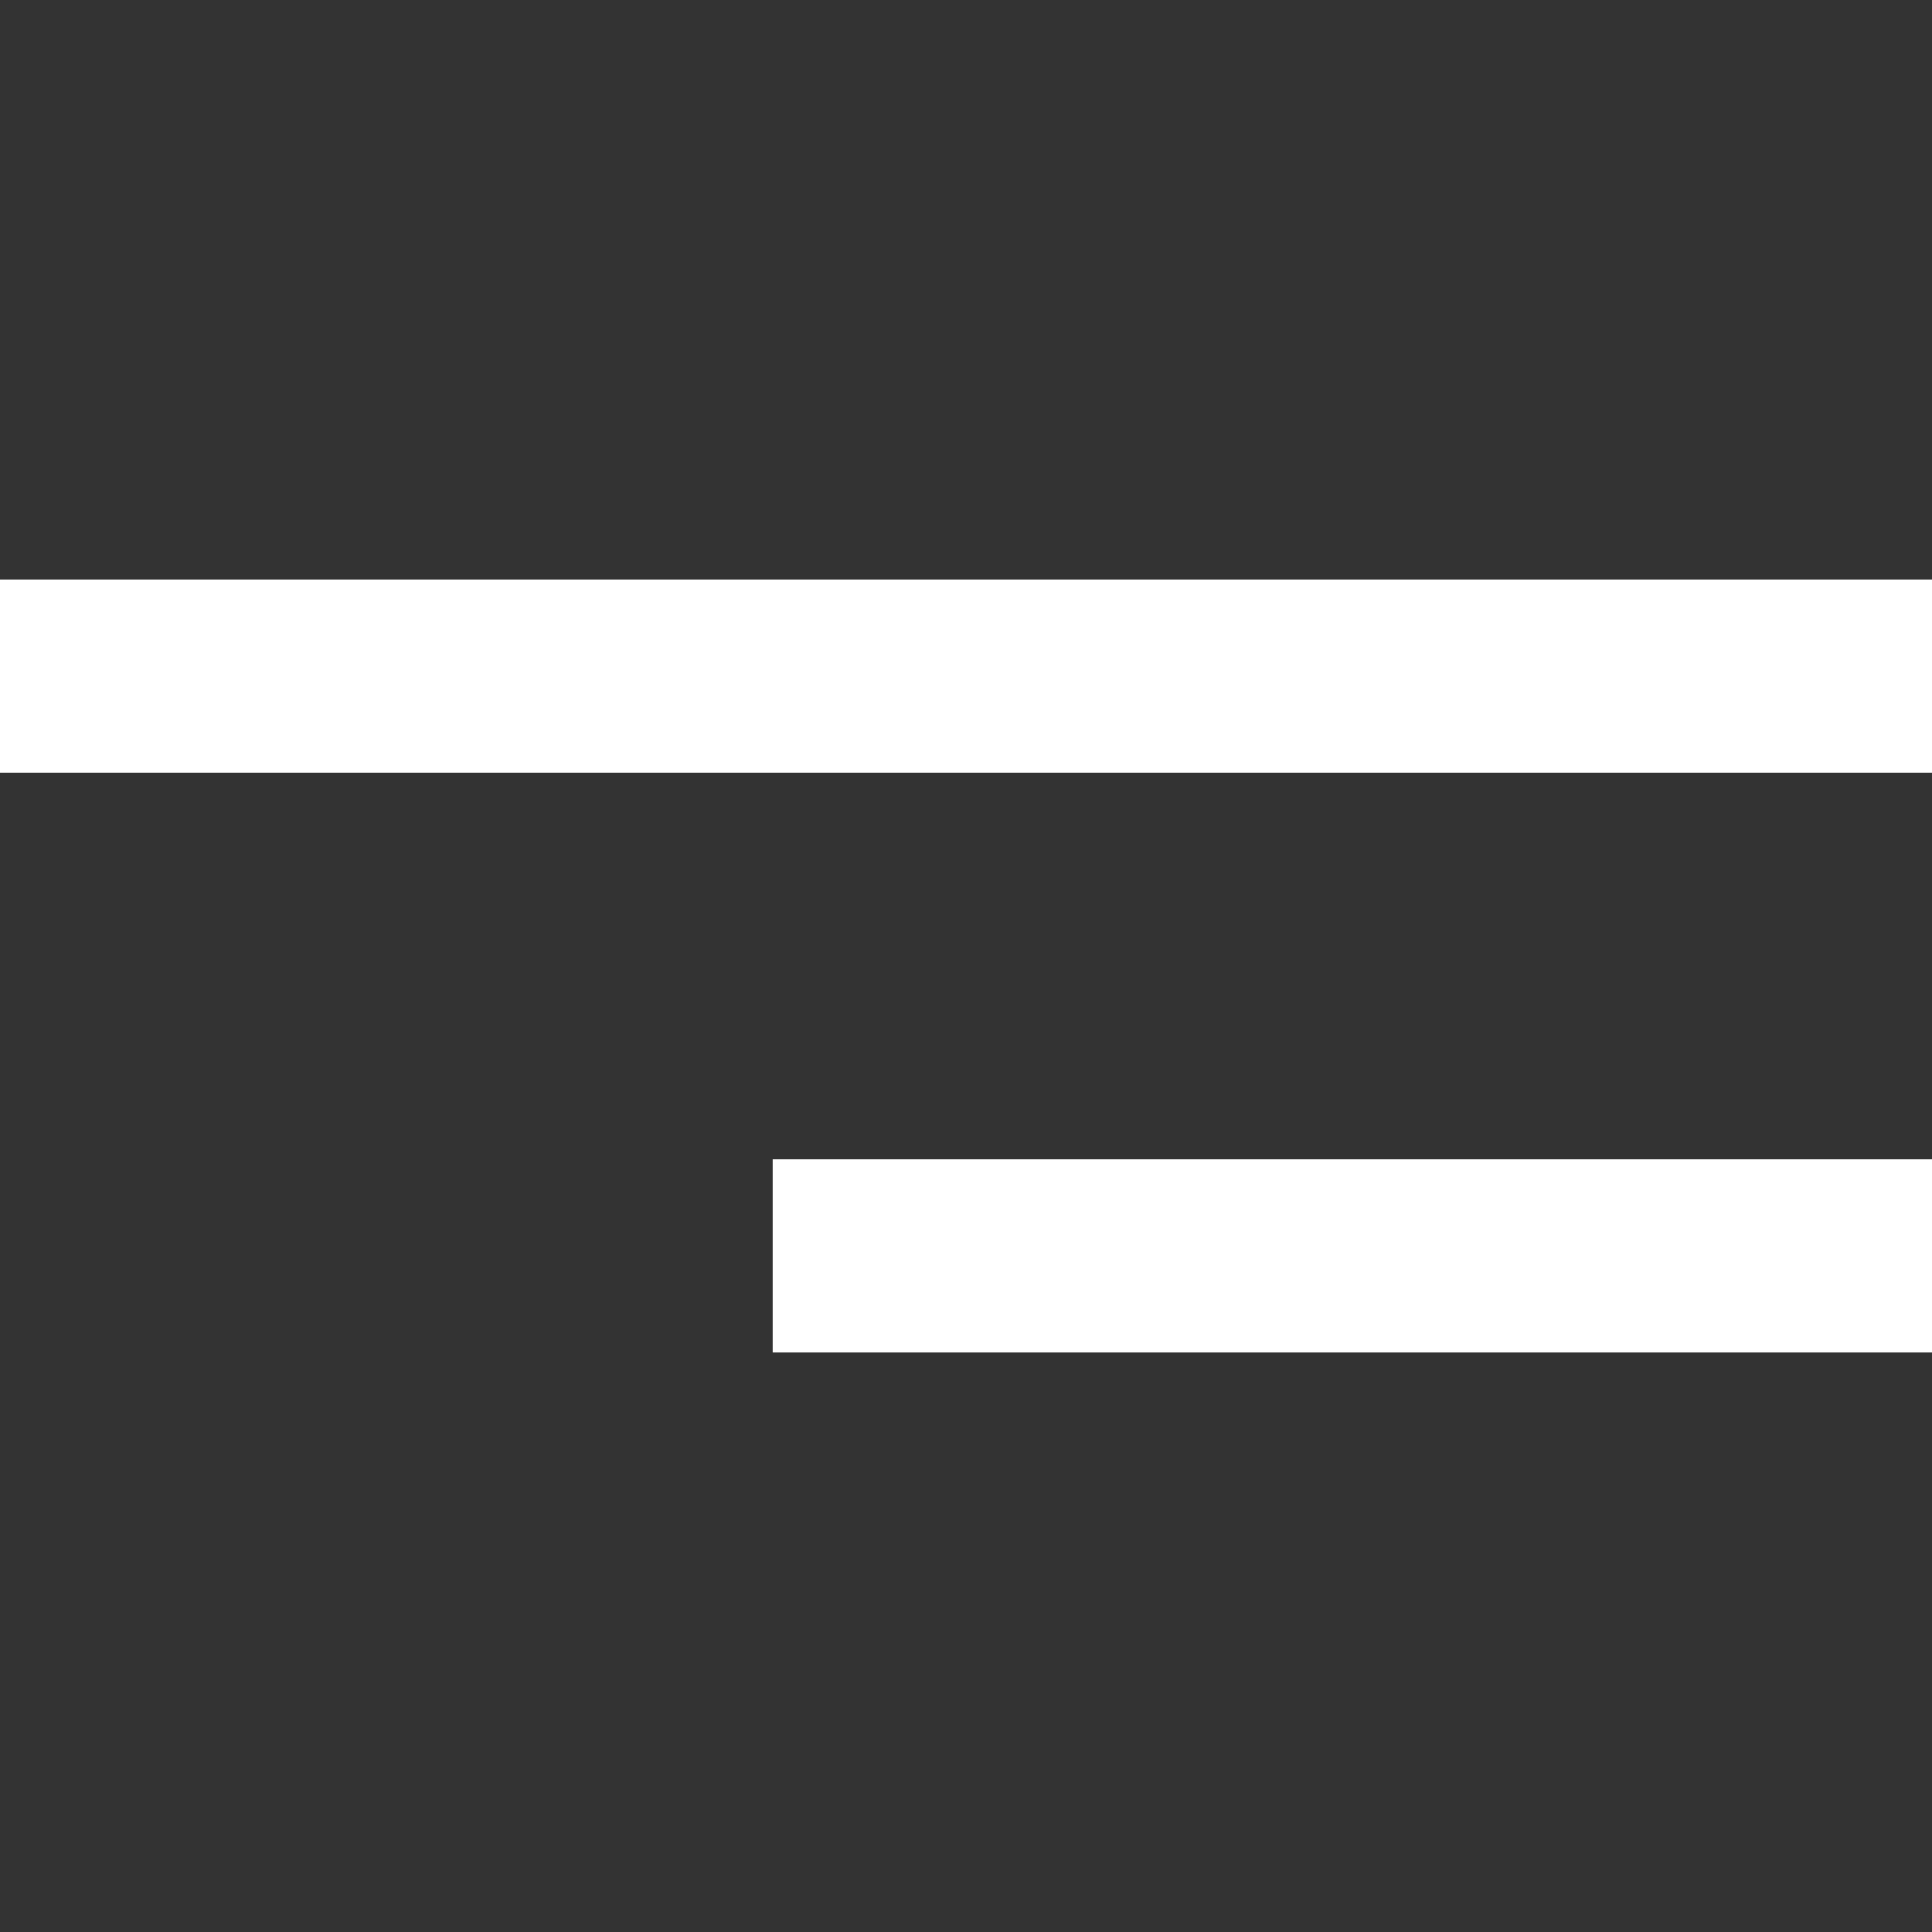 <svg width="40" height="40" viewBox="0 0 40 40" fill="none" xmlns="http://www.w3.org/2000/svg">
<rect x="0" y="0" width="40" height="40" fill="#333333" stroke="none"/>
<g clip-path="url(#clip0_573_714)">
<path d="M40 16L0 16L3.49691e-07 12L40 12L40 16Z" fill="white"/>
<path d="M40 28L16 28L16 24L40 24L40 28Z" fill="white"/>
</g>
<defs>
<clipPath id="clip0_573_714">
<rect width="40" height="40" fill="white"/>
</clipPath>
</defs>
</svg>
